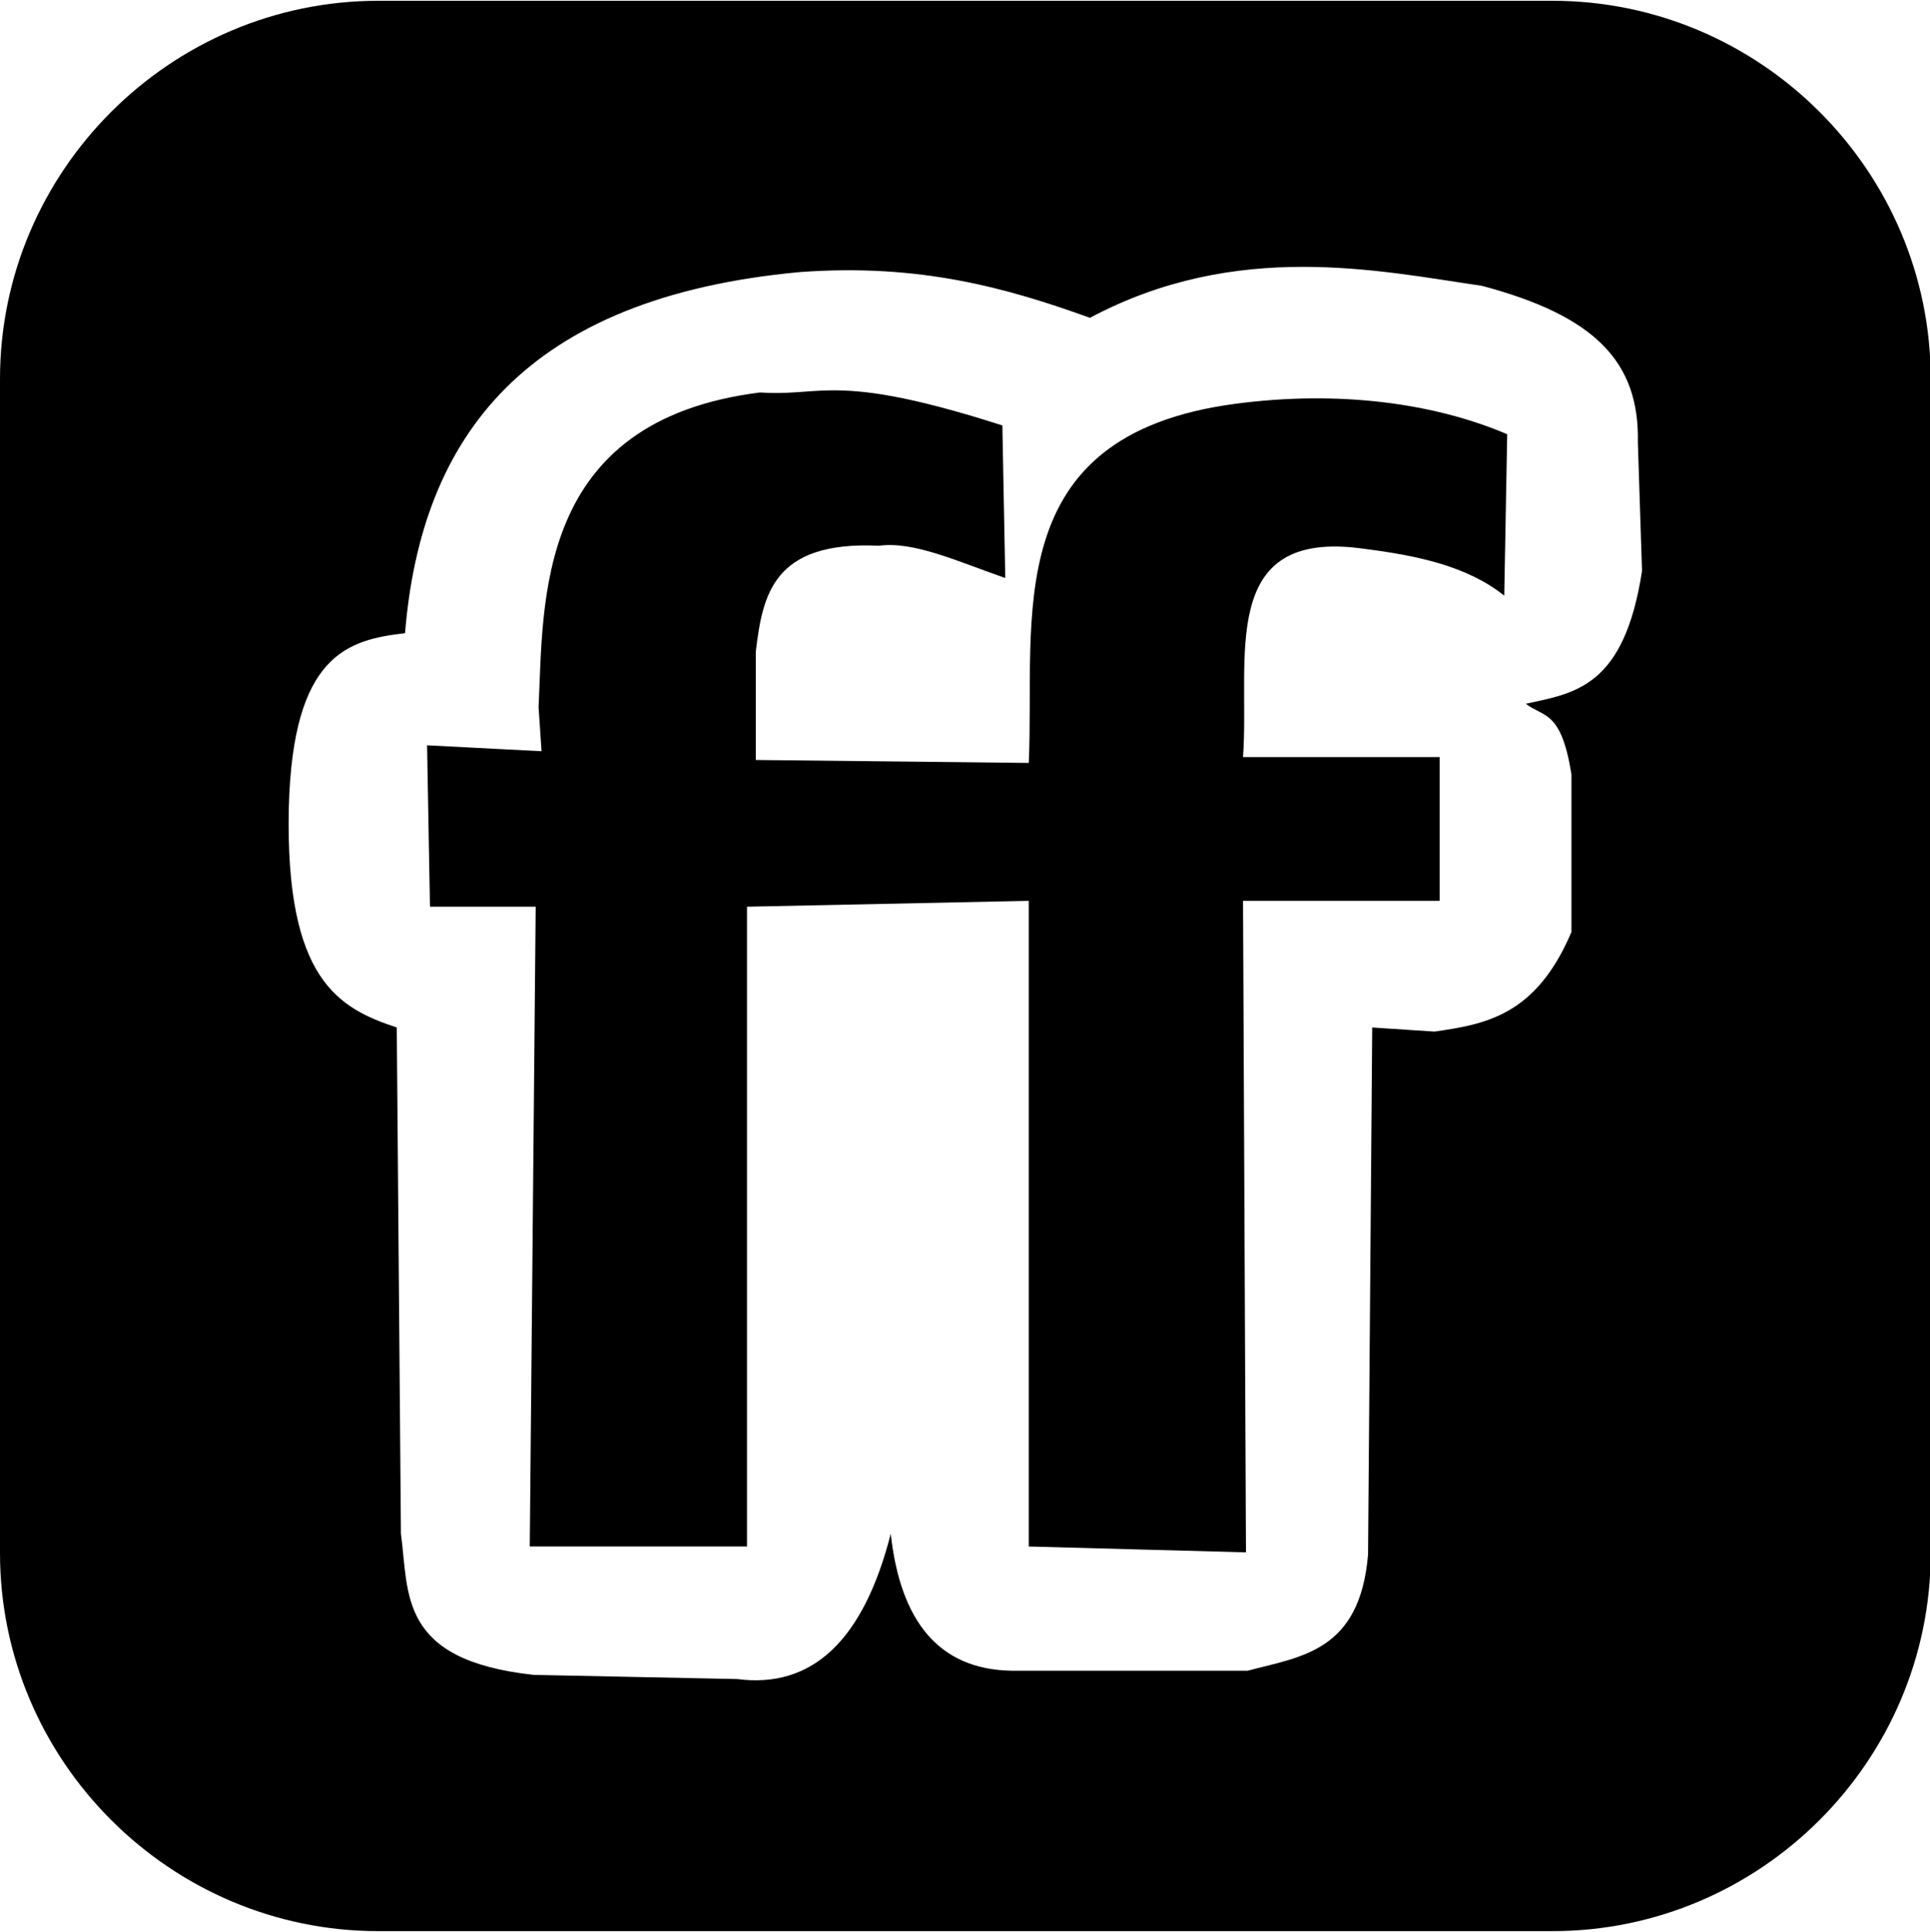 <svg xmlns="http://www.w3.org/2000/svg" width="999" height="1000" version="1"><path d="M195.844 .406c-107.697 0 -195.844 88.116 -195.844 195.813l0 607.719c0 107.697 88.147 195.813 195.844 195.813l607.719 0c107.697 0 195.813 -88.116 195.813 -195.813l0 -607.719c0 -107.697 -88.115 -195.813 -195.813 -195.813l-607.719 0zm478.156 137.75c34.547 -.061 66.298 5.91 93.031 9.813 58.344 15.475 81.624 39.211 80.75 81l2.156 66.625c-9.288 60.597 -35.137 63.214 -60.156 68.75 9.294 7.14 18.308 3.202 23.625 36.531l0 81.625c-18.391 43.405 -44.597 47.752 -70.906 51.563l-32.219 -2.125 -2.156 272.844c-4.249 50.34 -34.629 52.779 -62.313 60.156l-122.469 0c-37.405 -.76 -57.282 -25.588 -62.281 -70.906 -14.226 55.748 -40.966 80.24 -79.5 75.219l-105.281 -2.156c-70.323 -7.619 -64.533 -42.112 -68.75 -73.063l-2.156 -262.094c-29.845 -9.898 -57.836 -24.463 -55.875 -113.875 2.049 -78.947 30.275 -86.846 60.156 -90.25 8.319 -102.12 62.419 -173.742 204.125 -186.938 62.655 -4.644 107.727 8.325 150.406 23.656 37.933 -20.217 75.266 -26.314 109.813 -26.375zm-243.906 63.938c-13.101 .147 -22.342 2.083 -36.719 1.094 -116.673 14.624 -111.939 108.461 -114.594 162.906l1.531 22.813 -59.25 -3.063 1.5 83.563l54.719 0l-3.063 331.219l112.438 0l0 -331.219l145.844 -3.031l0 334.25l112.438 3.031 -1.531 -337.281l101.781 0l0 -74.438l-101.781 0c3.666 -50.353 -13.898 -118.586 62.281 -107.875 27.387 3.484 53.56 8.814 72.938 24.313l1.531 -83.563c-37.477 -16.034 -86.967 -22.916 -140.844 -15.75 -123.418 16.424 -103.413 111.409 -106.813 185.906l-141.281 -1.531l0 -56.188c3.541 -29.141 8.712 -57.307 63.813 -54.719 17.805 -2.411 39.98 7.839 65.313 16.719l-1.5 -79c-48.684 -15.605 -71.906 -18.345 -88.75 -18.156z"/></svg>